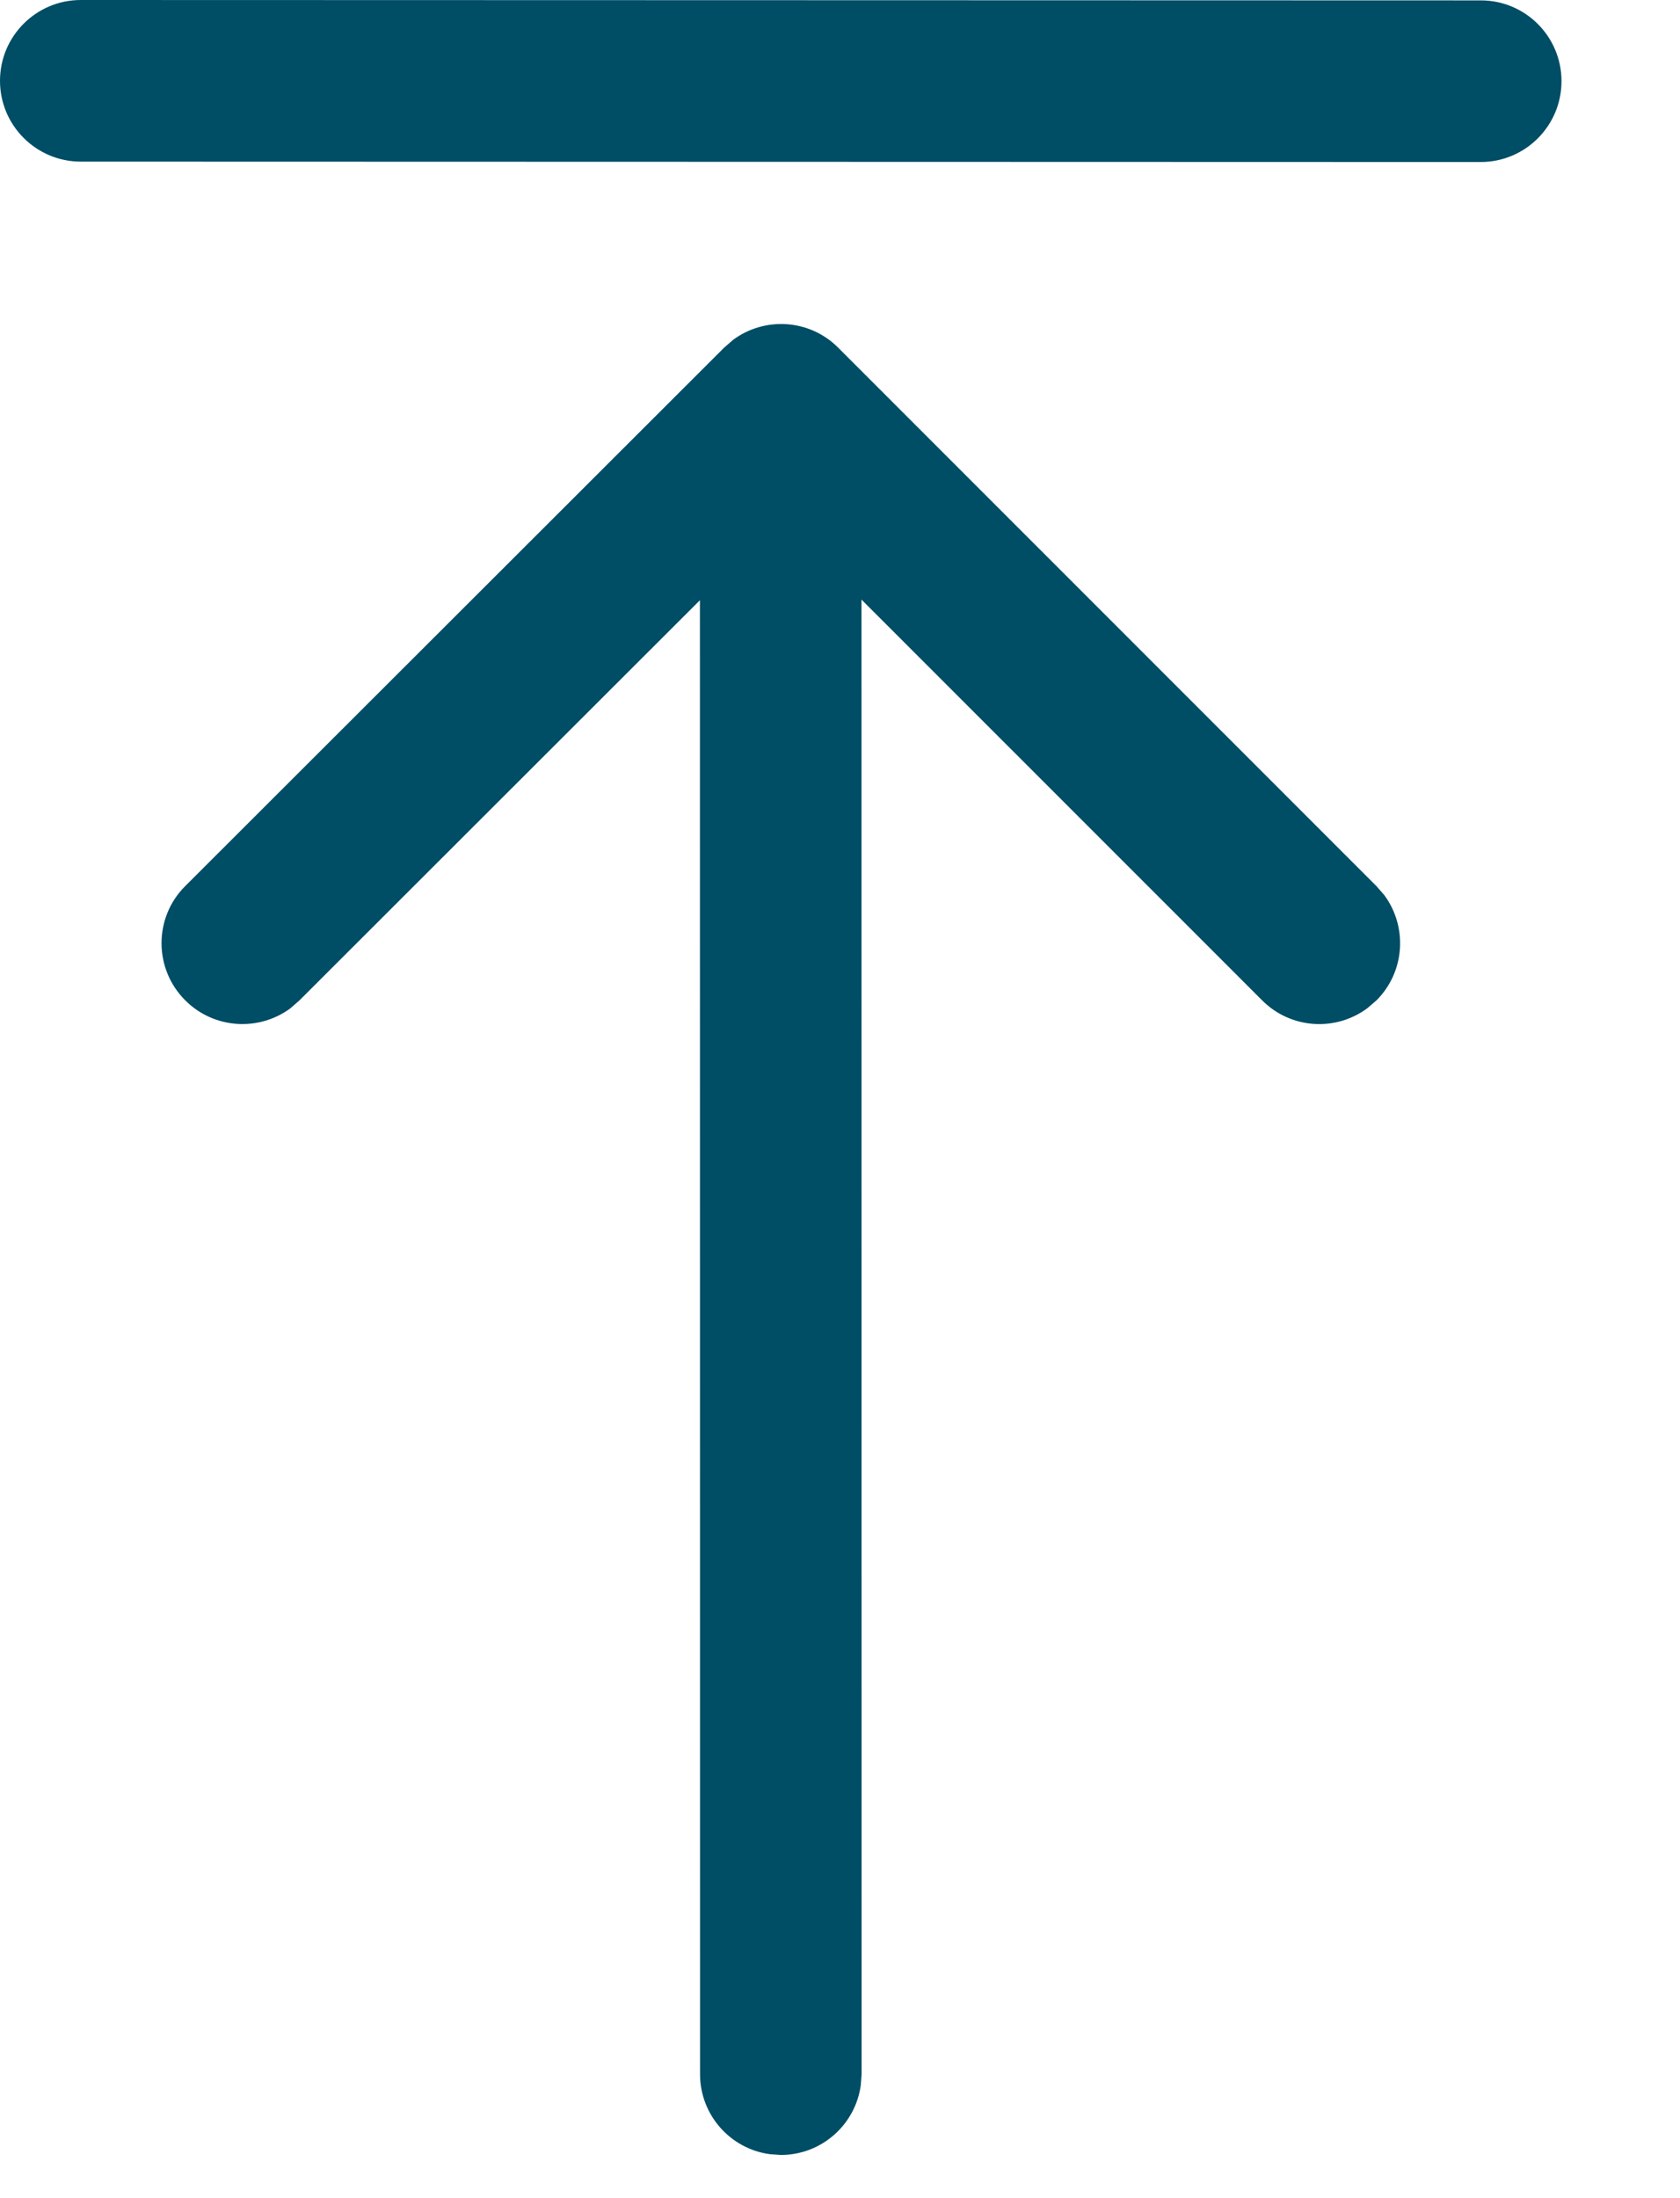 <?xml version="1.0" encoding="utf-8"?>
<svg xmlns="http://www.w3.org/2000/svg" fill="none" height="100%" overflow="visible" preserveAspectRatio="none" style="display: block;" viewBox="0 0 13 17" width="100%">
<path d="M11.458 1.253C11.803 1.253 12.083 0.973 12.083 0.628C12.083 0.283 11.804 0.003 11.459 0.003L0.625 2.6875e-08C0.28 -0 0 0.28 0 0.625C0 0.97 0.28 1.25 0.625 1.25L11.458 1.253ZM5.957 16.66L6.042 16.666C6.358 16.666 6.62 16.431 6.661 16.125L6.667 16.041L6.666 4.637L9.767 7.737C9.989 7.959 10.336 7.979 10.581 7.797L10.651 7.737C10.873 7.515 10.893 7.168 10.712 6.923L10.651 6.853L6.486 2.689C6.265 2.467 5.918 2.447 5.673 2.628L5.603 2.689L1.433 6.853C1.189 7.096 1.189 7.492 1.433 7.736C1.654 7.958 2.002 7.979 2.247 7.798L2.317 7.737L5.416 4.642L5.417 16.041C5.417 16.357 5.652 16.619 5.957 16.66Z" fill="#004D66" id="Shape"/>
</svg>